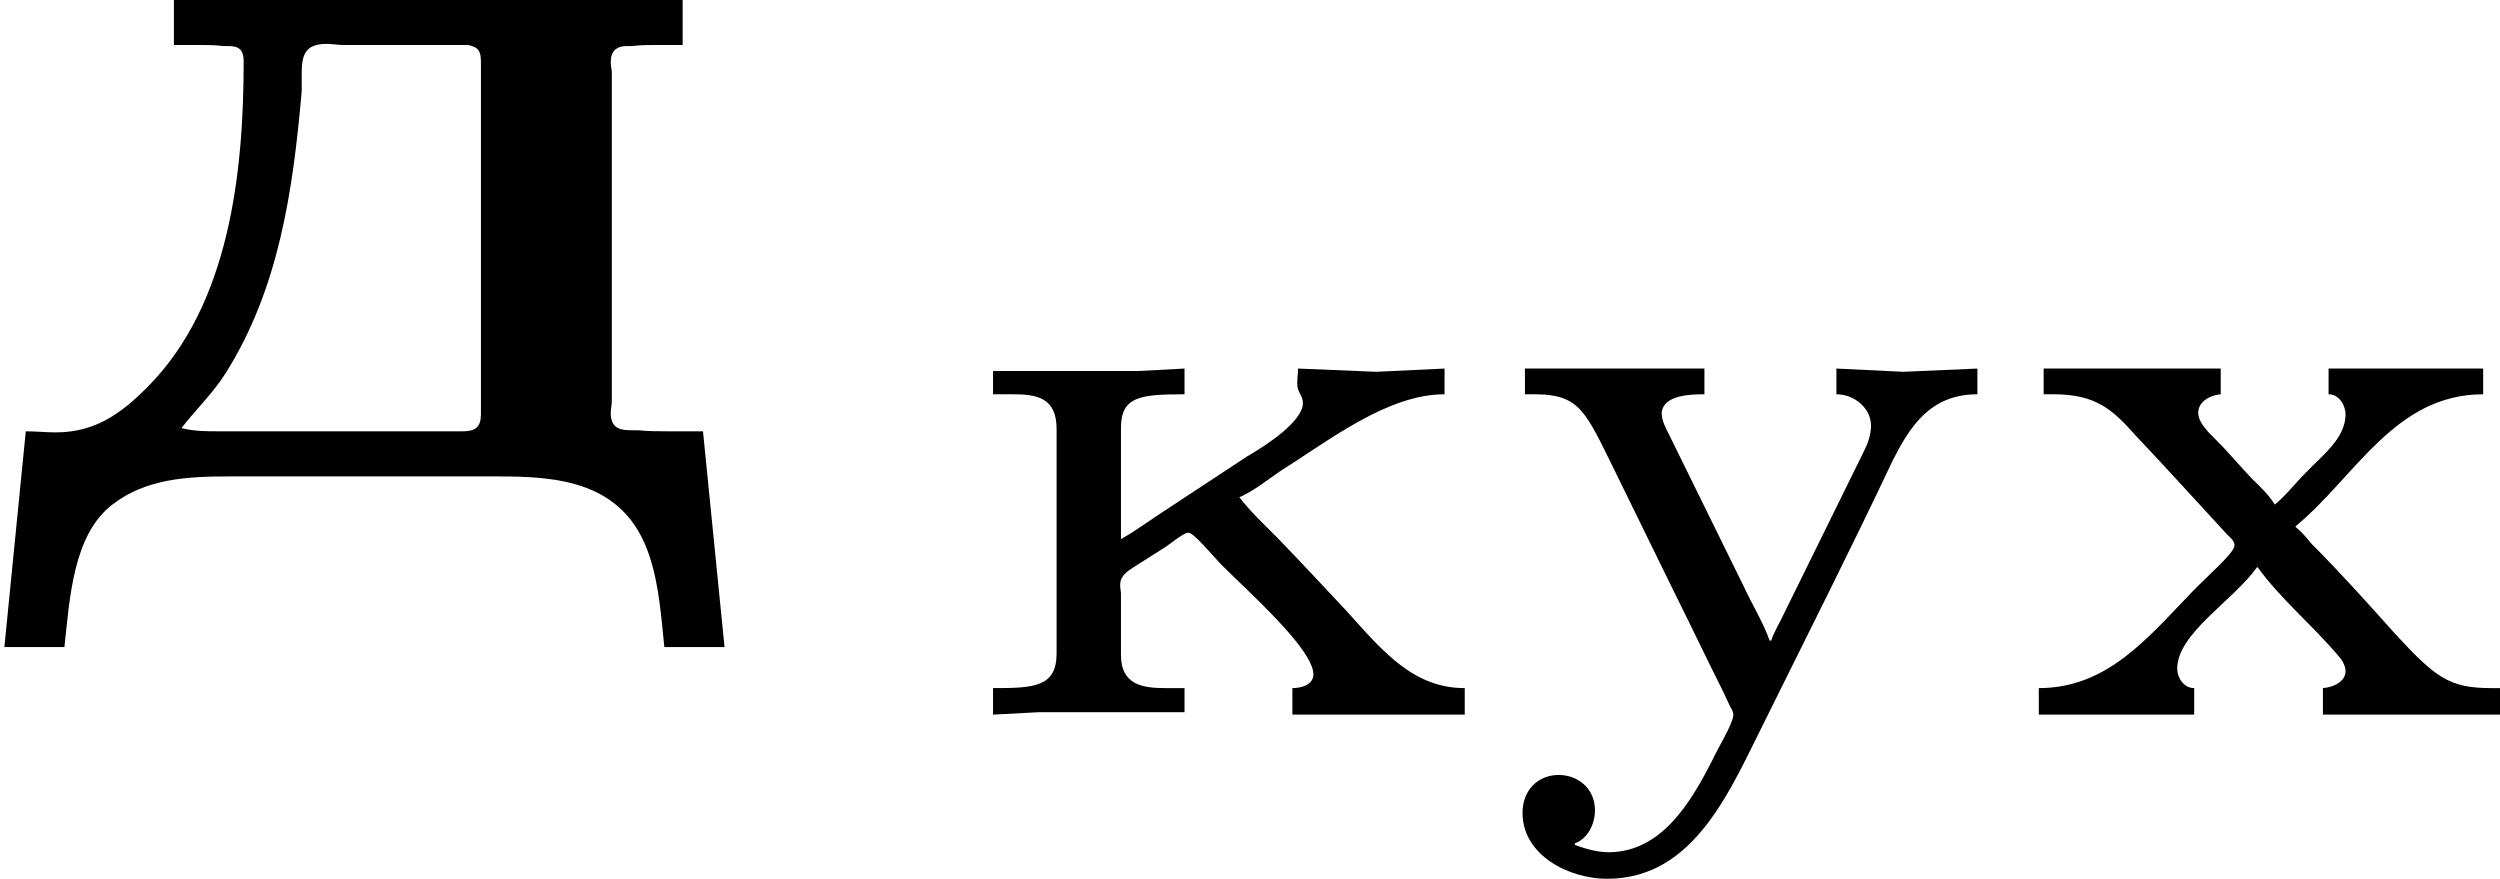 <?xml version='1.0' encoding='UTF-8'?>
<!-- This file was generated by dvisvgm 2.13.3 -->
<svg version='1.1' xmlns='http://www.w3.org/2000/svg' xmlns:xlink='http://www.w3.org/1999/xlink' width='37.131pt' height='13.053pt' viewBox='229.371 152.48 37.131 13.053'>
<defs>
<path id='g0-234' d='M.329-2.558V-2.385H.478C.652-2.385 .801-2.361 .801-2.128V-.46C.801-.209 .628-.203 .329-.203V-.006L.669-.024H1.751V-.203H1.608C1.441-.203 1.279-.227 1.279-.448V-.903C1.279-.921 1.273-.944 1.273-.968C1.273-1.04 1.327-1.07 1.381-1.106L1.578-1.231C1.65-1.273 1.739-1.357 1.781-1.357C1.817-1.357 1.949-1.201 2.02-1.124C2.242-.903 2.708-.49 2.708-.305C2.708-.227 2.618-.203 2.552-.203V-.006H3.832V-.203C3.449-.203 3.222-.478 2.953-.777C2.78-.962 2.612-1.142 2.439-1.321C2.343-1.417 2.242-1.512 2.158-1.62C2.266-1.668 2.361-1.745 2.457-1.811C2.827-2.044 3.258-2.385 3.682-2.385V-2.576L3.174-2.552L2.594-2.576C2.594-2.54 2.588-2.505 2.588-2.463C2.588-2.397 2.63-2.379 2.63-2.319C2.63-2.188 2.373-2.014 2.218-1.925C1.997-1.781 1.775-1.632 1.554-1.488C1.465-1.429 1.375-1.363 1.279-1.309V-2.134C1.279-2.367 1.417-2.385 1.751-2.385V-2.576L1.411-2.558H.329Z'/>
<path id='g0-243' d='M.239-2.576V-2.385H.329C.652-2.379 .693-2.248 .909-1.811L1.339-.933C1.465-.681 1.584-.43 1.71-.179L1.763-.066C1.775-.048 1.787-.024 1.787 0C1.775 .078 1.68 .227 1.626 .341C1.47 .646 1.255 1.01 .867 1.016C.777 1.016 .693 .992 .61 .962V.95C.705 .915 .759 .807 .759 .705C.759 .538 .628 .442 .49 .442C.335 .442 .221 .556 .221 .723C.221 1.04 .568 1.213 .849 1.213C1.506 1.213 1.769 .538 2.026 .03C2.343-.61 2.666-1.249 2.971-1.895C3.096-2.14 3.246-2.385 3.599-2.385V-2.576L3.049-2.552L2.552-2.576V-2.385C2.684-2.385 2.809-2.283 2.809-2.152C2.809-2.086 2.786-2.02 2.756-1.961L2.164-.759C2.134-.693 2.092-.628 2.068-.556H2.056C2.008-.693 1.925-.825 1.865-.956L1.309-2.086C1.285-2.134 1.255-2.188 1.255-2.242V-2.254C1.273-2.379 1.465-2.385 1.572-2.385V-2.576H.239Z'/>
<path id='g0-245' d='M.245-2.576V-2.385H.317C.628-2.385 .753-2.277 .927-2.08C1.154-1.841 1.369-1.602 1.59-1.363C1.608-1.339 1.662-1.303 1.662-1.267V-1.261C1.662-1.207 1.447-1.022 1.345-.915C1.016-.574 .717-.203 .209-.203V-.006H1.363V-.203C1.285-.203 1.237-.281 1.237-.347C1.237-.61 1.65-.849 1.829-1.1H1.835C2.002-.867 2.254-.658 2.439-.436C2.463-.412 2.487-.365 2.487-.329C2.487-.251 2.397-.209 2.319-.203V-.006H3.634V-.203H3.569C3.258-.203 3.156-.281 2.857-.604C2.654-.831 2.451-1.058 2.236-1.273C2.2-1.315 2.164-1.363 2.116-1.399V-1.405C2.558-1.769 2.851-2.385 3.509-2.385V-2.576H2.361V-2.385C2.445-2.385 2.487-2.295 2.487-2.236C2.487-2.056 2.307-1.925 2.194-1.805C2.116-1.728 2.044-1.632 1.961-1.566C1.919-1.638 1.847-1.704 1.787-1.763L1.59-1.979C1.518-2.062 1.393-2.152 1.393-2.248C1.393-2.331 1.482-2.379 1.56-2.385V-2.576H.245Z'/>
<path id='g1-228' d='M1.291-3.547V-3.212H1.474C1.538-3.212 1.594-3.212 1.658-3.204H1.698C1.777-3.204 1.809-3.172 1.809-3.092C1.809-2.271 1.706-1.283 1.092-.669C.901-.478 .709-.335 .414-.335C.343-.335 .263-.343 .191-.343L.032 1.259H.478C.518 .893 .542 .422 .837 .199C1.084 .008 1.395-.008 1.698-.008H3.698C4.136-.008 4.639 .024 4.822 .582C4.894 .797 4.91 1.036 4.933 1.259H5.38L5.22-.343H4.973C4.894-.343 4.814-.343 4.734-.351H4.686C4.615-.351 4.535-.359 4.535-.478C4.535-.51 4.543-.542 4.543-.566V-3.005C4.543-3.029 4.535-3.053 4.535-3.084C4.535-3.164 4.575-3.204 4.655-3.204H4.694C4.758-3.212 4.814-3.212 4.878-3.212H5.069V-3.547H1.291ZM1.347-.367C1.451-.502 1.578-.622 1.674-.773C2.072-1.403 2.176-2.136 2.24-2.869V-2.997C2.24-3.124 2.256-3.22 2.423-3.22C2.471-3.22 2.511-3.212 2.542-3.212H3.475C3.555-3.196 3.571-3.164 3.571-3.084V-.47C3.571-.375 3.531-.343 3.435-.343H1.626C1.53-.343 1.443-.343 1.347-.367Z'/>
</defs>
<g id='page14' transform='matrix(2 0 0 2 0 0)'>
<use x='114.686' y='79.786' xlink:href='#g1-228'/>
<use x='121.731' y='81.553' xlink:href='#g0-234'/>
<use x='125.771' y='81.553' xlink:href='#g0-243'/>
<use x='129.617' y='81.553' xlink:href='#g0-245'/>
</g>
</svg>